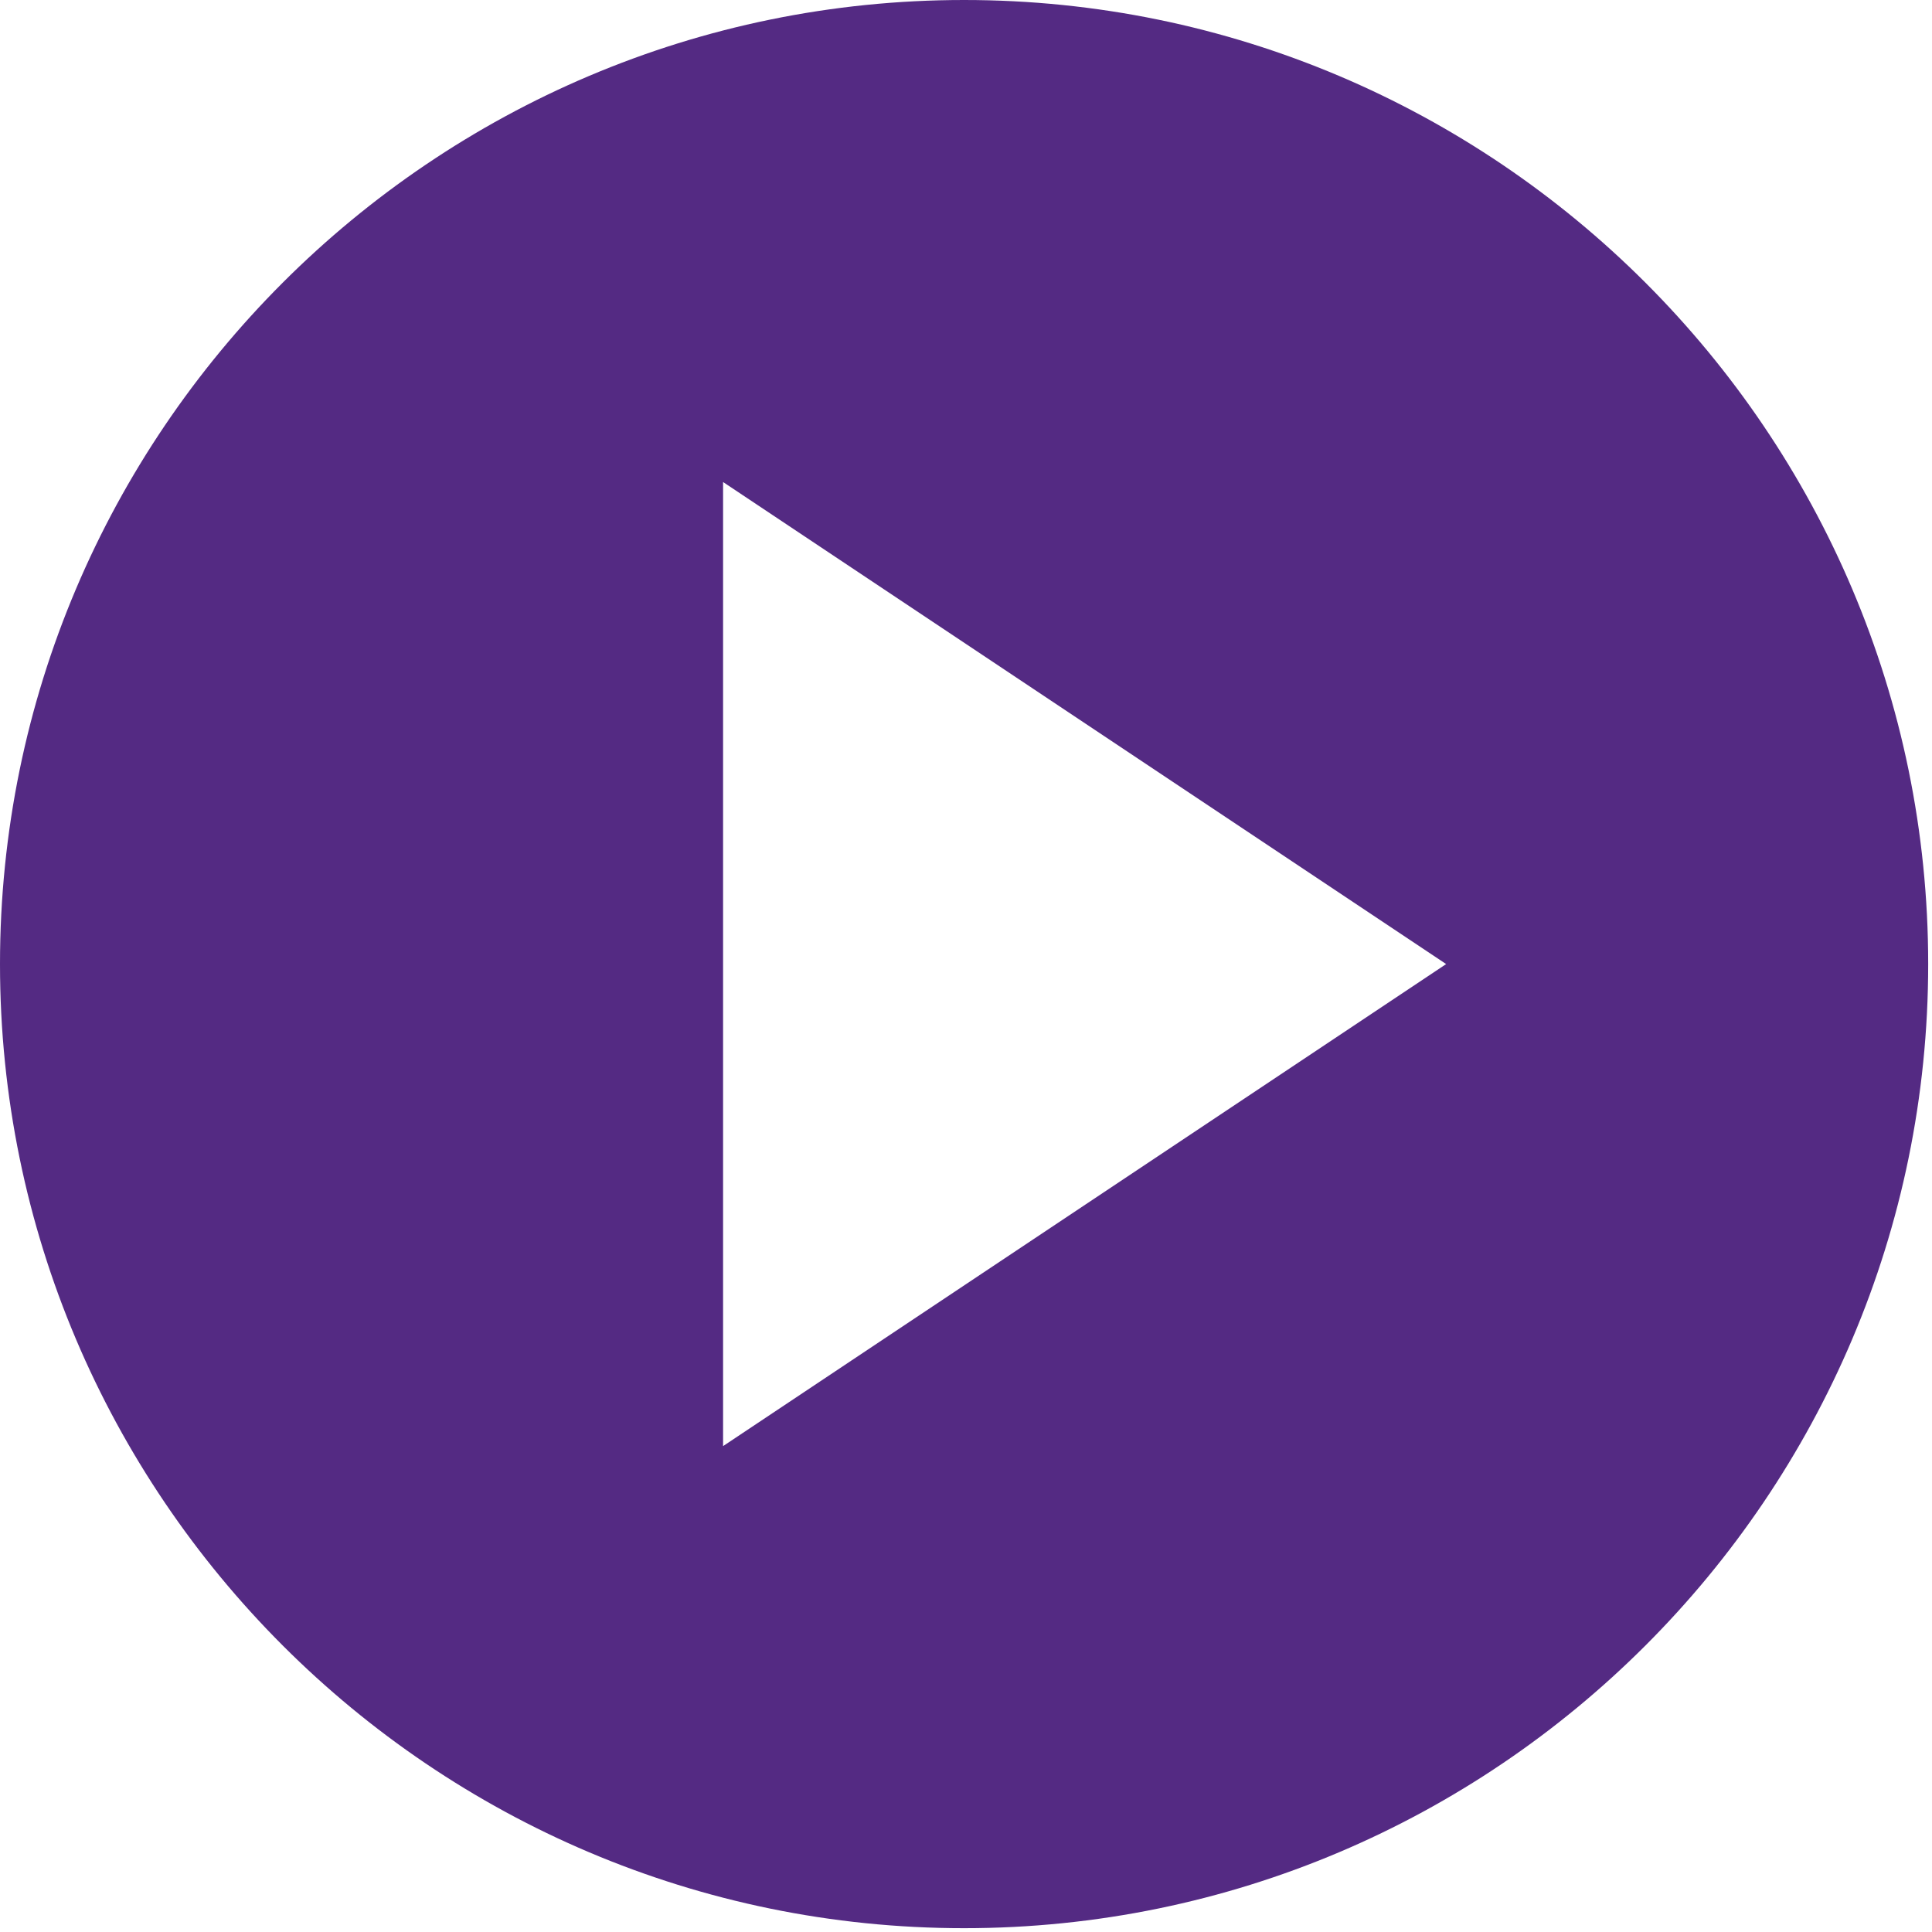 <svg width="38" height="38" viewBox="0 0 38 38" fill="none" xmlns="http://www.w3.org/2000/svg">
<path fill-rule="evenodd" clip-rule="evenodd" d="M0 18.962C0 8.507 8.507 0 18.962 0C29.418 0 37.925 8.507 37.925 18.962C37.925 29.418 29.418 37.925 18.962 37.925C8.507 37.925 0 29.418 0 18.962ZM14.222 9.481V28.443L28.444 18.962L14.222 9.481Z" fill="#542a83"/>
</svg>
